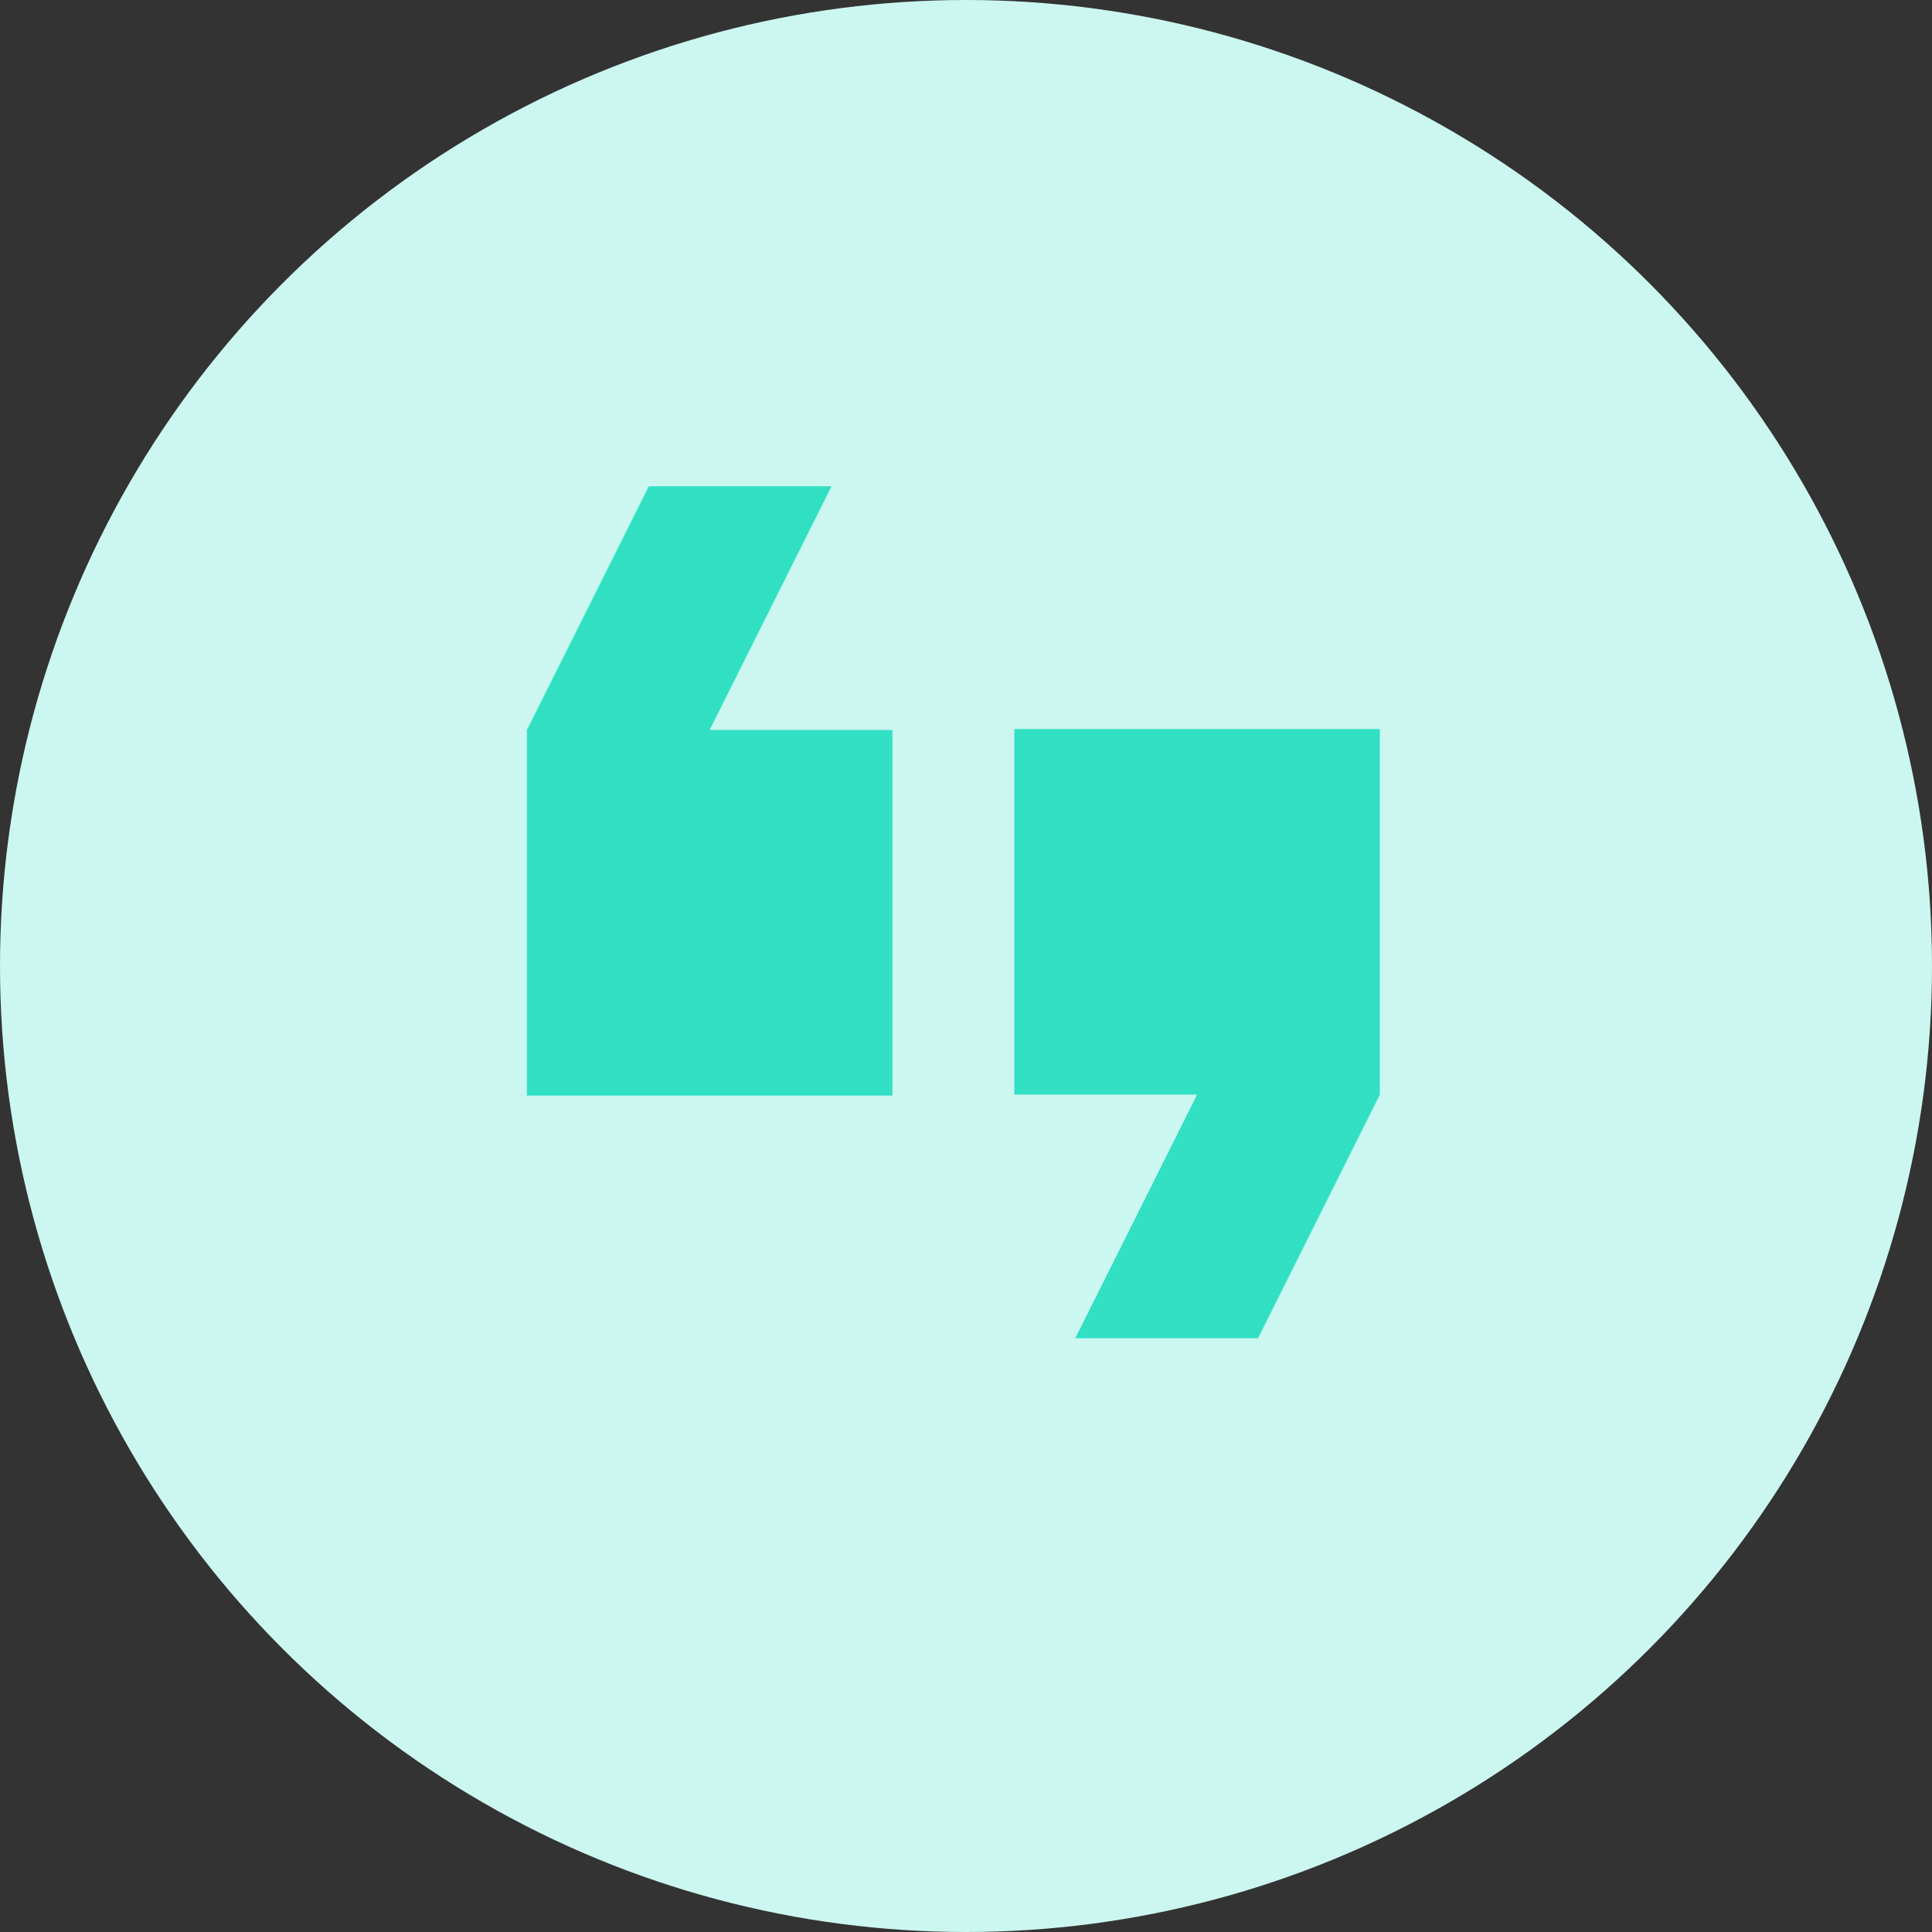 <svg xmlns="http://www.w3.org/2000/svg" width="66" height="66" viewBox="0 0 66 66"><rect x="0" y="0" width="66" height="66" fill="#333333" stroke="none"/><g id="dt-quote-icon" transform="translate(-1438 -3995)"><circle id="&#x42D;&#x43B;&#x43B;&#x438;&#x43F;&#x441;_54" data-name="&#x42D;&#x43B;&#x43B;&#x438;&#x43F;&#x441; 54" cx="33" cy="33" r="33" transform="translate(1438 3995)" fill="#cbf7f0"></circle><g id="&#x421;&#x433;&#x440;&#x443;&#x43F;&#x43F;&#x438;&#x440;&#x43E;&#x432;&#x430;&#x442;&#x44C;_467" data-name="&#x421;&#x433;&#x440;&#x443;&#x43F;&#x43F;&#x438;&#x440;&#x43E;&#x432;&#x430;&#x442;&#x44C; 467" transform="translate(1001 -2378.387)"><path id="&#x41A;&#x43E;&#x43D;&#x442;&#x443;&#x440;_93" data-name="&#x41A;&#x43E;&#x43D;&#x442;&#x443;&#x440; 93" d="M12.488,50.992H6.244l4.163-8.325H4.163L0,50.992V63.48H12.488Z" transform="translate(455 6347.333)" fill="#32e0c4"></path><path id="&#x41A;&#x43E;&#x43D;&#x442;&#x443;&#x440;_94" data-name="&#x41A;&#x43E;&#x43D;&#x442;&#x443;&#x440; 94" d="M170.667,42.667V55.155h6.244l-4.163,8.325h6.244l4.163-8.325V42.667Z" transform="translate(300.983 6355.625)" fill="#32e0c4"></path></g></g></svg>